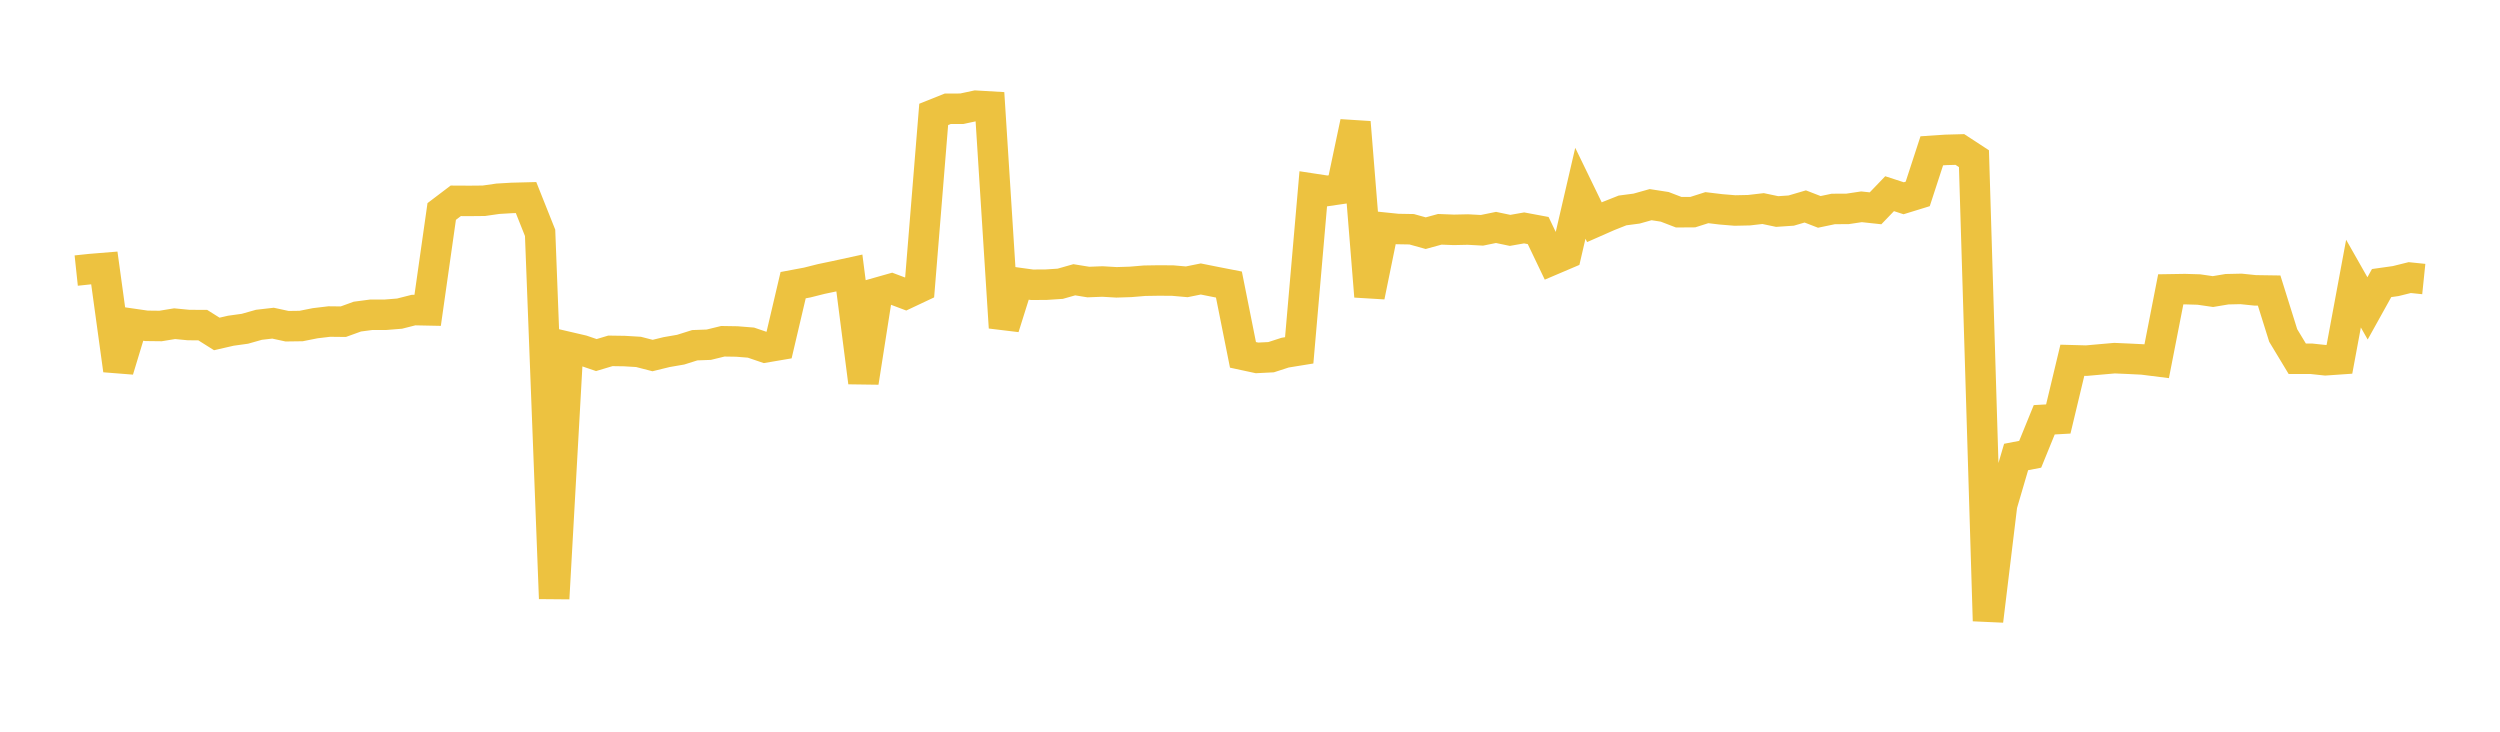<svg width="164" height="48" xmlns="http://www.w3.org/2000/svg" xmlns:xlink="http://www.w3.org/1999/xlink"><path fill="none" stroke="rgb(237,194,64)" stroke-width="2" d="M5,17.75L5.922,17.652L6.844,17.577L7.766,24.286L8.689,21.241L9.611,21.374L10.533,21.385L11.455,21.234L12.377,21.323L13.299,21.327L14.222,21.907L15.144,21.695L16.066,21.567L16.988,21.306L17.91,21.2L18.832,21.4L19.754,21.387L20.677,21.203L21.599,21.093L22.521,21.103L23.443,20.769L24.365,20.647L25.287,20.648L26.21,20.574L27.132,20.34L28.054,20.359L28.976,13.873L29.898,13.174L30.82,13.179L31.743,13.17L32.665,13.038L33.587,12.984L34.509,12.96L35.431,15.274L36.353,39.263L37.275,22.763L38.198,22.978L39.12,23.292L40.042,23.016L40.964,23.03L41.886,23.085L42.808,23.323L43.731,23.097L44.653,22.938L45.575,22.647L46.497,22.613L47.419,22.387L48.341,22.402L49.263,22.476L50.186,22.791L51.108,22.634L52.03,18.707L52.952,18.534L53.874,18.302L54.796,18.109L55.719,17.908L56.641,25.084L57.563,19.2L58.485,18.939L59.407,19.286L60.329,18.851L61.251,7.504L62.174,7.135L63.096,7.133L64.018,6.935L64.94,6.989L65.862,21.488L66.784,18.554L67.707,18.681L68.629,18.675L69.551,18.615L70.473,18.353L71.395,18.502L72.317,18.467L73.24,18.521L74.162,18.492L75.084,18.415L76.006,18.4L76.928,18.406L77.85,18.487L78.772,18.301L79.695,18.486L80.617,18.666L81.539,23.279L82.461,23.478L83.383,23.432L84.305,23.133L85.228,22.983L86.15,12.383L87.072,12.524L87.994,12.389L88.916,8.021L89.838,19.442L90.76,14.928L91.683,15.023L92.605,15.039L93.527,15.296L94.449,15.043L95.371,15.078L96.293,15.058L97.216,15.108L98.138,14.92L99.06,15.113L99.982,14.951L100.904,15.123L101.826,17.05L102.749,16.657L103.671,12.678L104.593,14.577L105.515,14.171L106.437,13.805L107.359,13.684L108.281,13.425L109.204,13.568L110.126,13.922L111.048,13.916L111.97,13.622L112.892,13.733L113.814,13.809L114.737,13.789L115.659,13.682L116.581,13.876L117.503,13.814L118.425,13.543L119.347,13.9L120.269,13.707L121.192,13.704L122.114,13.566L123.036,13.665L123.958,12.706L124.88,13.006L125.802,12.722L126.725,9.894L127.647,9.832L128.569,9.807L129.491,10.409L130.413,40.728L131.335,33.122L132.257,29.978L133.18,29.8L134.102,27.538L135.024,27.486L135.946,23.633L136.868,23.658L137.79,23.576L138.713,23.495L139.635,23.535L140.557,23.581L141.479,23.697L142.401,18.981L143.323,18.966L144.246,18.993L145.168,19.127L146.09,18.973L147.012,18.952L147.934,19.047L148.856,19.061L149.778,22.007L150.701,23.536L151.623,23.535L152.545,23.634L153.467,23.57L154.389,18.605L155.311,20.23L156.234,18.569L157.156,18.439L158.078,18.21L159,18.305"></path></svg>